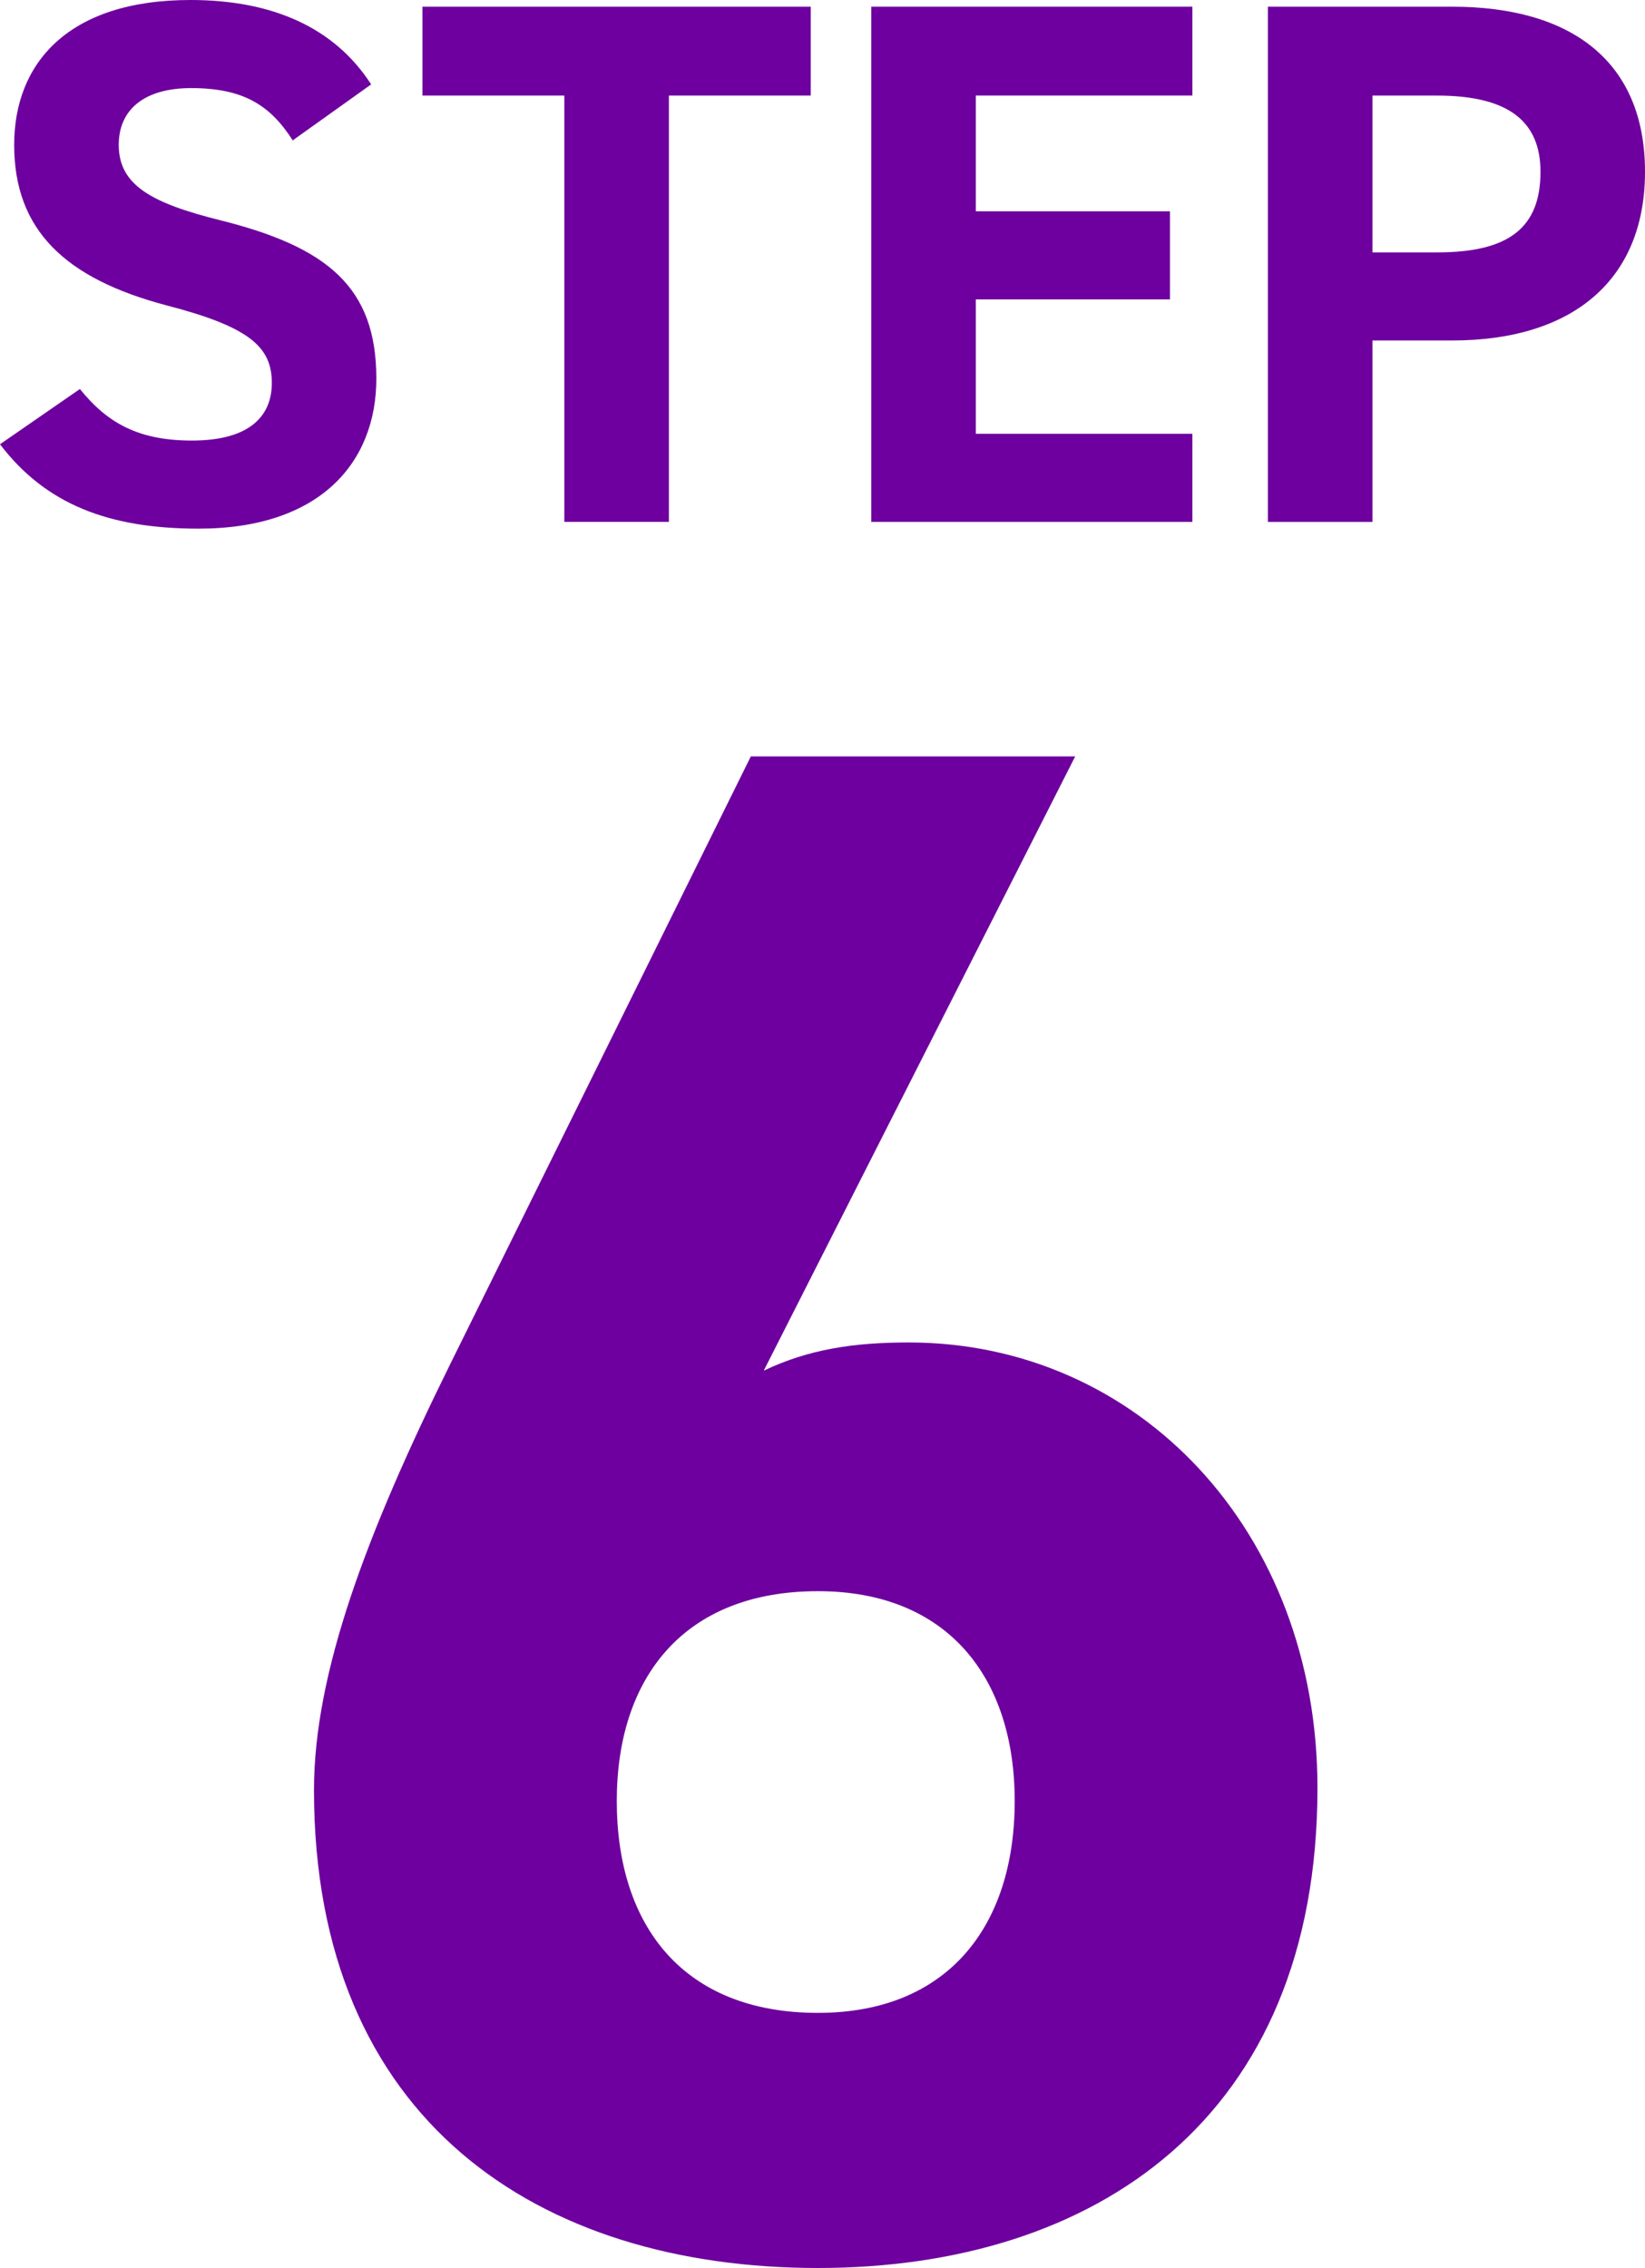 <?xml version="1.0" encoding="UTF-8"?><svg id="a" xmlns="http://www.w3.org/2000/svg" viewBox="0 0 49.781 68.641"><path d="M23.115,41.48c1.374-.655,2.749-.852,4.385-.852,6.937,0,12.369,5.694,12.369,13.482,0,10.013-6.741,14.528-15.118,14.528-8.442,0-15.249-4.45-15.249-14.463,0-3.534,1.571-7.723,4.123-12.893l9.097-18.391h9.816l-9.424,18.587ZM24.751,60.917c3.927,0,5.956-2.617,5.956-6.413,0-3.73-2.029-6.349-5.956-6.349-4.057,0-6.086,2.618-6.086,6.349,0,3.796,2.029,6.413,6.086,6.413Z" fill="#6d009e" stroke-width="0"/><path d="M8.858,4.248c-.678-1.062-1.491-1.582-3.073-1.582-1.424,0-2.192.655-2.192,1.718,0,1.221.994,1.763,3.073,2.282,3.254.813,4.723,2.034,4.723,4.791,0,2.554-1.718,4.542-5.378,4.542-2.734,0-4.633-.745-6.011-2.554l2.418-1.672c.836,1.039,1.785,1.56,3.39,1.56,1.808,0,2.418-.791,2.418-1.74,0-1.085-.655-1.695-3.186-2.351C1.966,8.429.429,6.96.429,4.384.429,1.921,2.056,0,5.763,0c2.485,0,4.361.836,5.469,2.554l-2.373,1.694Z" fill="#6d009e" stroke-width="0"/><path d="M24.535.203v2.689h-4.293v12.903h-3.164V2.893h-4.294V.203h11.751Z" fill="#6d009e" stroke-width="0"/><path d="M36.084.203v2.689h-6.554v3.503h5.876v2.666h-5.876v4.067h6.554v2.667h-9.717V.203h9.717Z" fill="#6d009e" stroke-width="0"/><path d="M41.533,10.305v5.491h-3.164V.203h5.582c3.593,0,5.83,1.649,5.83,4.994,0,3.3-2.214,5.107-5.83,5.107h-2.418ZM43.499,7.638c2.192,0,3.119-.769,3.119-2.44,0-1.491-.927-2.305-3.119-2.305h-1.966v4.745h1.966Z" fill="#6d009e" stroke-width="0"/></svg>